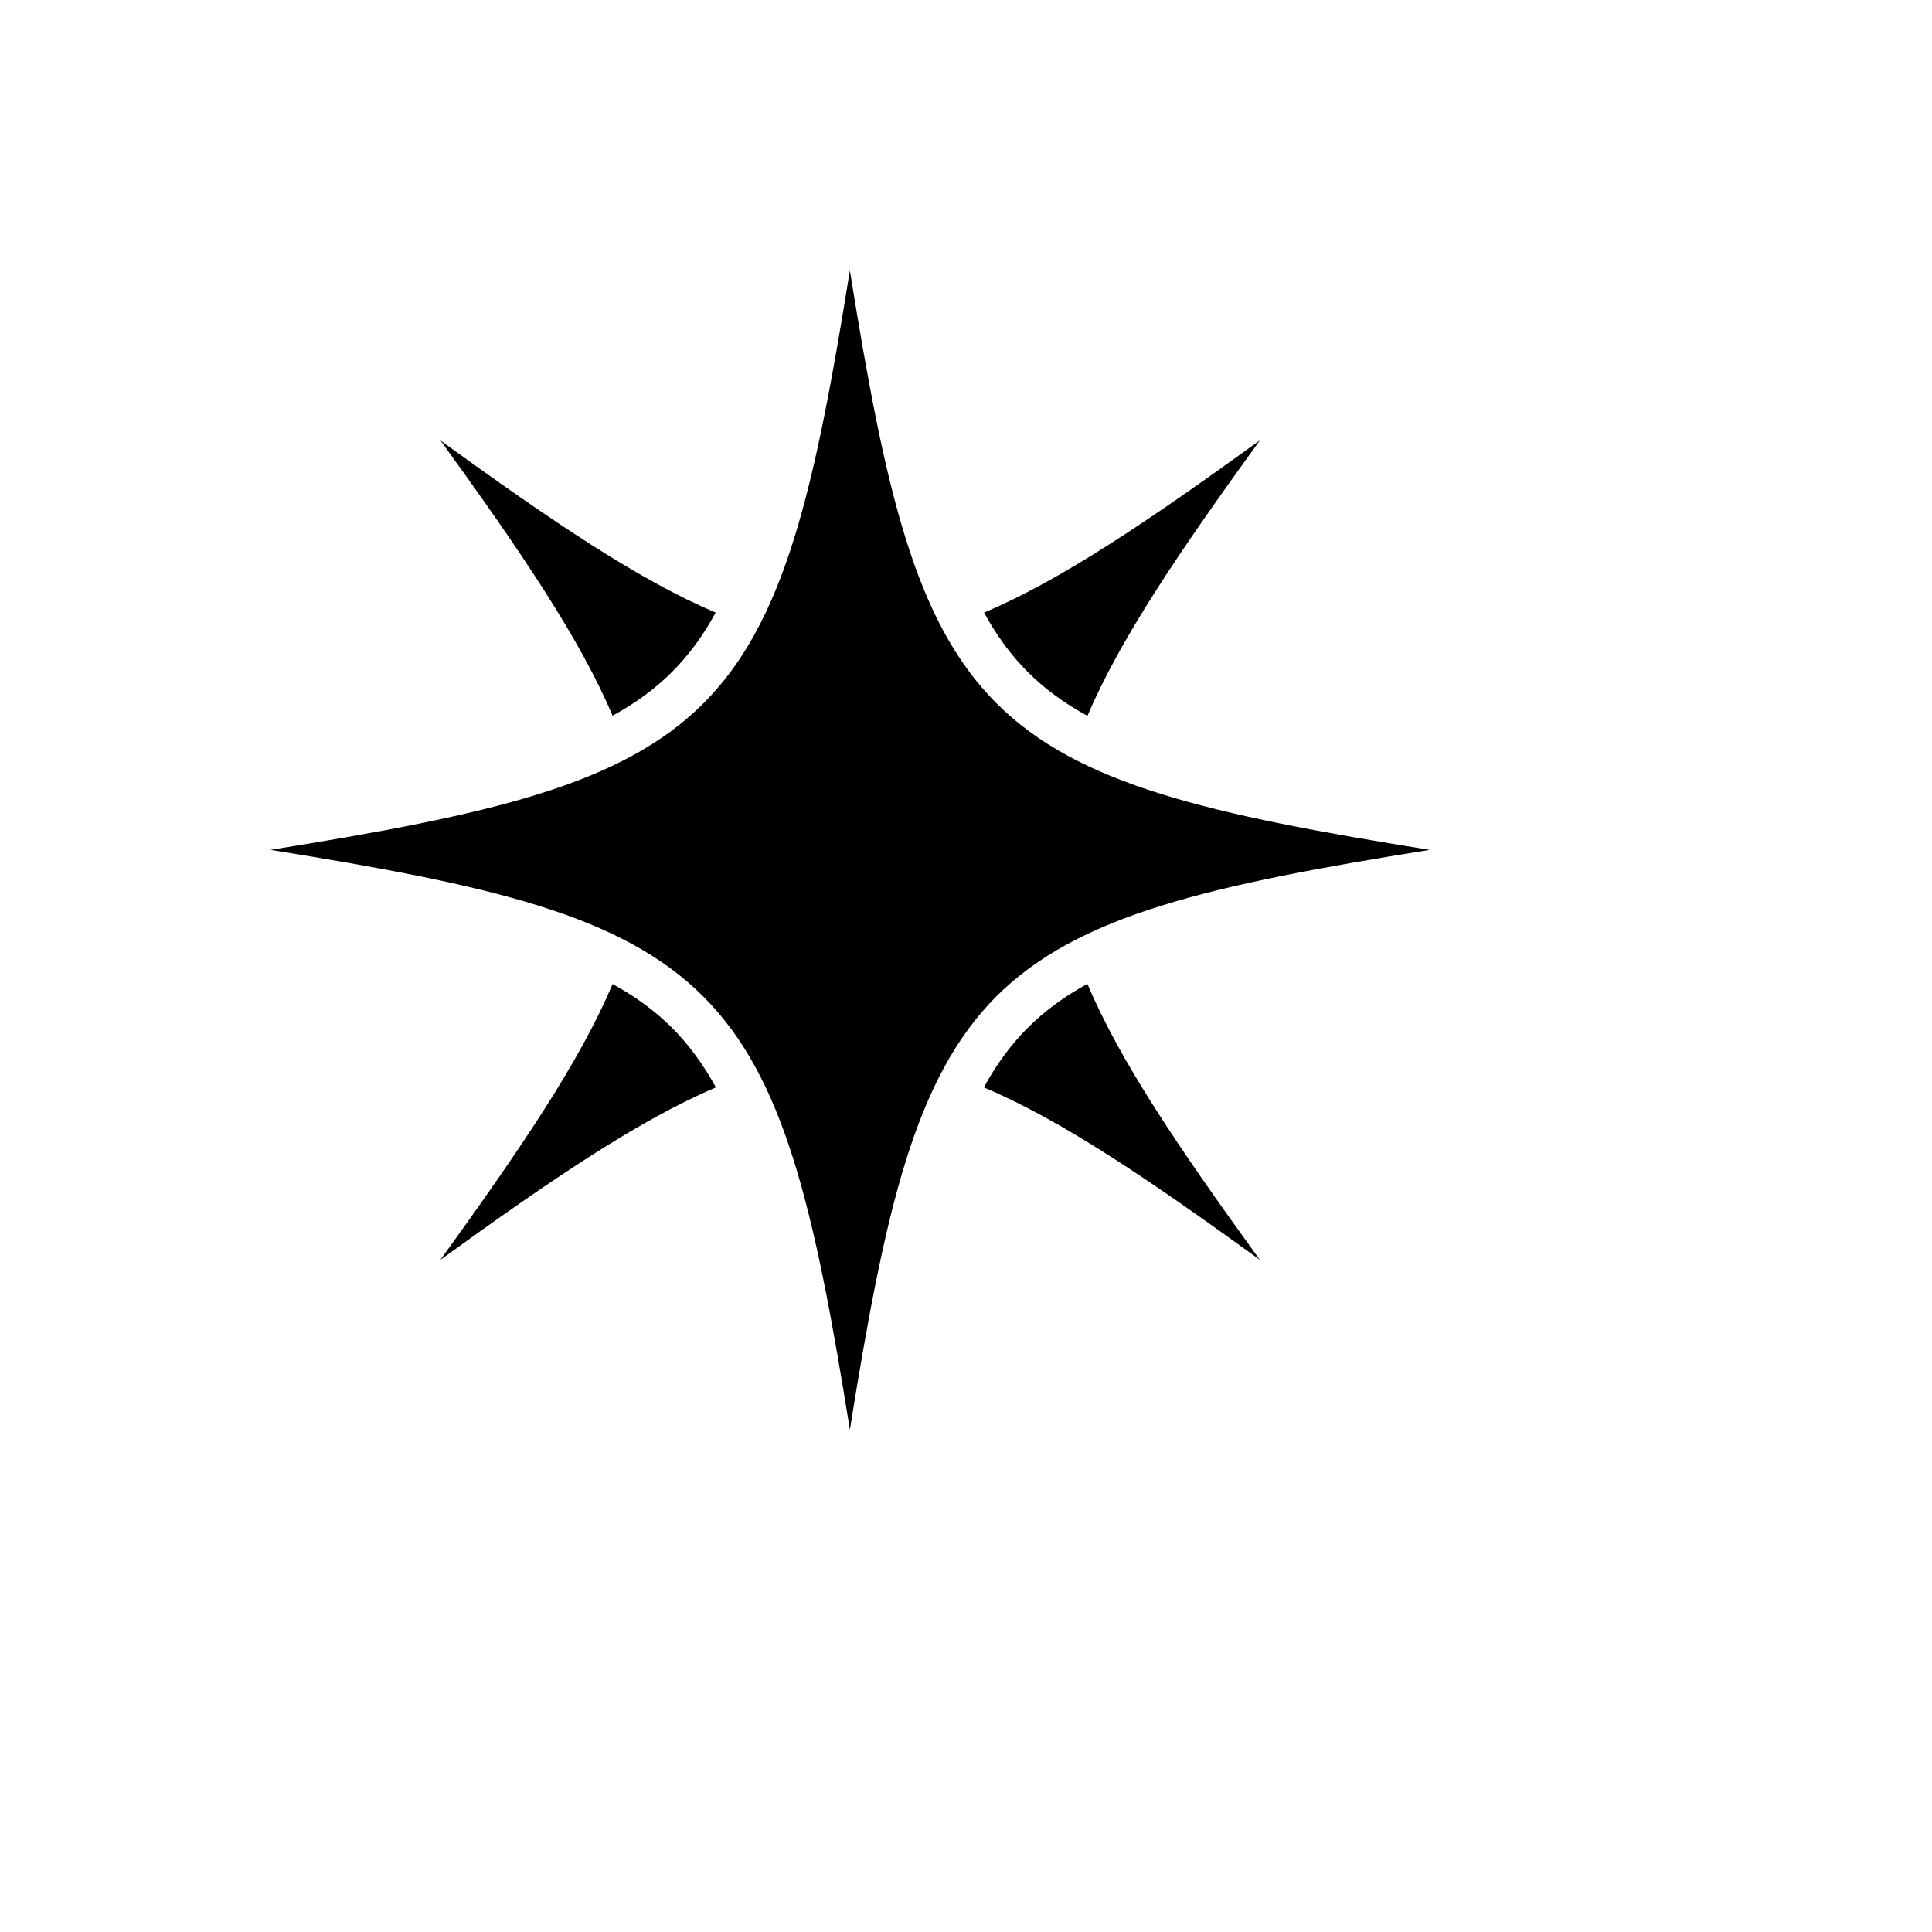 <svg xmlns="http://www.w3.org/2000/svg" version="1.1" xmlns:xlink="http://www.w3.org/1999/xlink" width="100%" height="100%" id="svgWorkerArea" viewBox="-25 -25 625 625" xmlns:idraw="https://idraw.muisca.co" style="background: white;"><defs id="defsdoc"><pattern id="patternBool" x="0" y="0" width="10" height="10" patternUnits="userSpaceOnUse" patternTransform="rotate(35)"><circle cx="5" cy="5" r="4" style="stroke: none;fill: #ff000070;"></circle></pattern></defs><g id="fileImp-37793894" class="cosito"><path id="pathImp-503391931" fill="#000" class="grouped" d="M249.933 62.5C238.502 133.804 228.898 176.191 202.544 202.544 176.191 228.898 133.804 238.502 62.5 249.933 133.804 261.363 176.191 270.967 202.544 297.4 228.898 323.753 238.502 366.14 249.933 437.5 261.363 366.14 270.967 323.753 297.32 297.32 323.753 270.967 366.14 261.363 437.5 249.933 366.14 238.502 323.753 228.898 297.4 202.544 270.967 176.191 261.363 133.804 249.933 62.5 249.933 62.5 249.933 62.5 249.933 62.5M382.571 117.453C346.217 143.726 318.276 162.618 293.352 173.175 297.4 180.637 302.083 186.987 307.481 192.384 312.878 197.782 319.228 202.465 326.769 206.593 337.406 181.668 356.298 153.728 382.571 117.453 382.571 117.453 382.571 117.453 382.571 117.453M117.5 117.5C143.806 153.807 162.618 181.668 173.175 206.513 180.637 202.465 186.987 197.782 192.384 192.384 197.782 186.987 202.465 180.637 206.513 173.175 181.668 162.618 153.807 143.806 117.5 117.5 117.5 117.5 117.5 117.5 117.5 117.5M326.769 293.272C319.228 297.4 312.878 302.083 307.481 307.481 302.083 312.878 297.4 319.228 293.272 326.769 318.276 337.326 346.217 356.218 382.571 382.571 356.218 346.217 337.326 318.276 326.769 293.272 326.769 293.272 326.769 293.272 326.769 293.272M173.175 293.352C162.618 318.276 143.726 346.217 117.453 382.571 153.728 356.298 181.668 337.406 206.593 326.769 202.465 319.228 197.782 312.878 192.384 307.481 186.987 302.083 180.637 297.4 173.175 293.352 173.175 293.352 173.175 293.352 173.175 293.352"></path></g></svg>